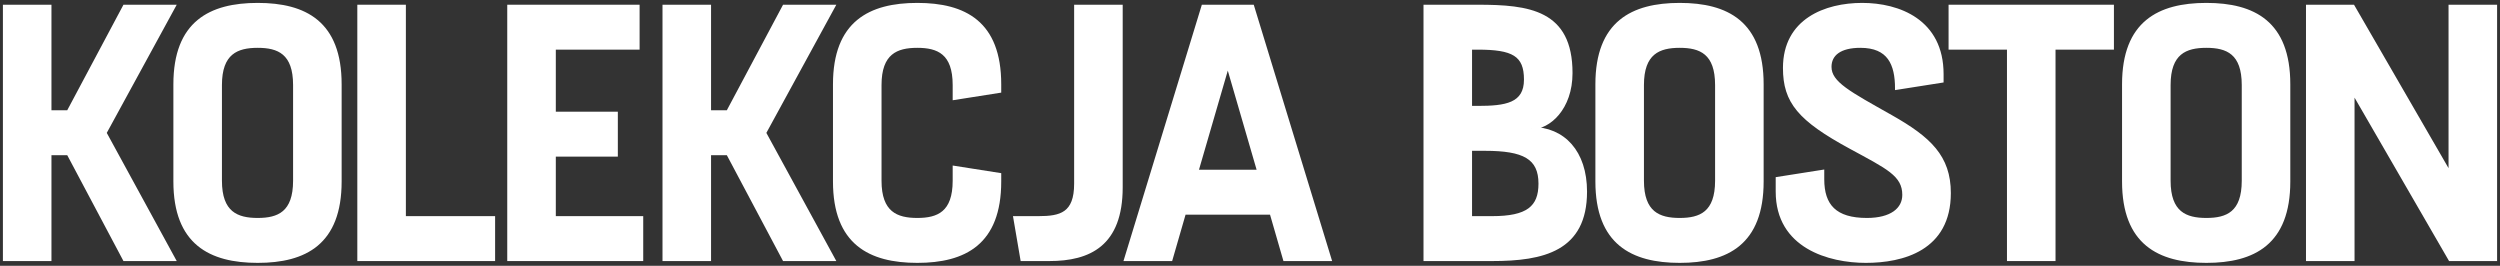 <svg width="602" height="64" viewBox="0 0 602 64" fill="none" xmlns="http://www.w3.org/2000/svg">
<rect x="0" y="0" width="602" height="64" fill="#333333" stroke="none"/>
<mask id="path-1-outside-1_9084_21729" maskUnits="userSpaceOnUse" x="0" y="0" width="602" height="64" fill="black">
<rect fill="white" width="602" height="64"/>
<path d="M12.092 62.563H1V1.437H12.092V26.848H16.372L29.91 1.437H42.051L25.369 32L42.051 62.563H29.91L16.372 37.065H12.092V62.563Z"/>
<path d="M62.052 63C50.61 63 42.051 58.634 42.051 43.701V20.299C42.051 5.366 50.61 1 62.052 1C73.494 1 81.966 5.366 81.966 20.299V43.701C81.966 58.634 73.494 63 62.052 63ZM62.052 52.783C67.031 52.783 70.874 51.211 70.874 43.527V20.473C70.874 12.789 67.031 11.217 62.052 11.217C57.074 11.217 53.143 12.789 53.143 20.473V43.527C53.143 51.211 57.074 52.783 62.052 52.783Z"/>
<path d="M118.922 62.563H86.343V1.437H97.435V52.346H118.922V62.563Z"/>
<path d="M154.589 62.563H122.447V1.437H153.715V11.653H133.539V27.197H148.475V37.414H133.539V52.346H154.589V62.563Z"/>
<path d="M170.922 62.563H159.83V1.437H170.922V26.848H175.202L188.74 1.437H200.881L184.198 32L200.881 62.563H188.74L175.202 37.065H170.922V62.563Z"/>
<path d="M220.882 63C209.44 63 200.881 58.634 200.881 43.701V20.299C200.881 5.366 209.44 1 220.882 1C232.324 1 240.796 5.366 240.796 20.299V22.045L229.704 23.791V20.473C229.704 12.789 225.86 11.217 220.882 11.217C215.903 11.217 211.973 12.789 211.973 20.473V43.527C211.973 51.211 215.903 52.783 220.882 52.783C225.86 52.783 229.704 51.211 229.704 43.527V40.209L240.796 41.955V43.701C240.796 58.634 232.324 63 220.882 63Z"/>
<path d="M252.664 62.563H246.026L244.279 52.346H250.043C255.371 52.346 258.952 51.473 258.952 44.225V1.437H270.045V45.099C270.045 58.983 262.359 62.563 252.664 62.563Z"/>
<path d="M282.028 62.563H270.935L289.626 1.437H301.68L320.371 62.563H309.278L306.047 51.386H285.259L282.028 62.563ZM295.653 15.932L288.316 41.169H302.99L295.653 15.932Z"/>
<path d="M359.323 62.563H343.078V1.437H355.83C368.145 1.437 378.364 2.659 378.364 17.591C378.364 26.149 373.036 30.865 368.756 30.865C376.53 30.865 381.858 36.541 381.858 46.147C381.858 60.206 371.639 62.563 359.323 62.563ZM354.17 11.653V25.8H355.83C362.555 25.8 367.272 25.101 367.272 19.163C367.272 13.225 364.302 11.653 355.83 11.653H354.17ZM354.17 36.017V52.346H359.323C367.796 52.346 370.765 49.901 370.765 44.225C370.765 38.025 366.922 36.017 357.577 36.017H354.17Z"/>
<path d="M404.471 63C393.029 63 384.47 58.634 384.47 43.701V20.299C384.47 5.366 393.029 1 404.471 1C415.913 1 424.385 5.366 424.385 20.299V43.701C424.385 58.634 415.913 63 404.471 63ZM404.471 52.783C409.45 52.783 413.293 51.211 413.293 43.527V20.473C413.293 12.789 409.45 11.217 404.471 11.217C399.493 11.217 395.562 12.789 395.562 20.473V43.527C395.562 51.211 399.493 52.783 404.471 52.783Z"/>
<path d="M449.287 63C440.466 63 427.888 59.507 427.888 46.147V42.916L438.981 41.169V43.178C438.981 49.465 441.951 52.783 449.549 52.783C455.401 52.783 458.371 50.338 458.371 46.932C458.371 42.13 454.44 40.383 445.619 35.58C433.216 28.856 429.635 24.578 429.635 16.369C429.635 4.755 439.592 1 448.414 1C457.235 1 467.716 4.93 467.716 17.854V19.6L456.624 21.346C456.624 15.409 454.79 11.217 447.977 11.217C443.086 11.217 440.728 13.138 440.728 16.107C440.728 19.949 445.357 22.307 455.401 27.983C464.659 33.222 469.463 37.676 469.463 46.496C469.463 60.118 458.109 63 449.287 63Z"/>
<path d="M494.67 62.563H483.578V11.653H469.516V1.437H508.732V11.653H494.67V62.563Z"/>
<path d="M531.291 63C519.849 63 511.29 58.634 511.29 43.701V20.299C511.29 5.366 519.849 1 531.291 1C542.733 1 551.205 5.366 551.205 20.299V43.701C551.205 58.634 542.733 63 531.291 63ZM531.291 52.783C536.27 52.783 540.113 51.211 540.113 43.527V20.473C540.113 12.789 536.27 11.217 531.291 11.217C526.313 11.217 522.382 12.789 522.382 20.473V43.527C522.382 51.211 526.313 52.783 531.291 52.783Z"/>
<path d="M566.674 62.563H555.582V1.437H566.674L589.908 41.606V1.437H601V62.563H589.908L566.674 22.394V62.563Z"/>
</mask>
<path d="M12.092 62.563H1V1.437H12.092V26.848H16.372L29.91 1.437H42.051L25.369 32L42.051 62.563H29.91L16.372 37.065H12.092V62.563Z" fill="white"/>
<path d="M62.052 63C50.61 63 42.051 58.634 42.051 43.701V20.299C42.051 5.366 50.61 1 62.052 1C73.494 1 81.966 5.366 81.966 20.299V43.701C81.966 58.634 73.494 63 62.052 63ZM62.052 52.783C67.031 52.783 70.874 51.211 70.874 43.527V20.473C70.874 12.789 67.031 11.217 62.052 11.217C57.074 11.217 53.143 12.789 53.143 20.473V43.527C53.143 51.211 57.074 52.783 62.052 52.783Z" fill="white"/>
<path d="M118.922 62.563H86.343V1.437H97.435V52.346H118.922V62.563Z" fill="white"/>
<path d="M154.589 62.563H122.447V1.437H153.715V11.653H133.539V27.197H148.475V37.414H133.539V52.346H154.589V62.563Z" fill="white"/>
<path d="M170.922 62.563H159.83V1.437H170.922V26.848H175.202L188.74 1.437H200.881L184.198 32L200.881 62.563H188.74L175.202 37.065H170.922V62.563Z" fill="white"/>
<path d="M220.882 63C209.44 63 200.881 58.634 200.881 43.701V20.299C200.881 5.366 209.44 1 220.882 1C232.324 1 240.796 5.366 240.796 20.299V22.045L229.704 23.791V20.473C229.704 12.789 225.86 11.217 220.882 11.217C215.903 11.217 211.973 12.789 211.973 20.473V43.527C211.973 51.211 215.903 52.783 220.882 52.783C225.86 52.783 229.704 51.211 229.704 43.527V40.209L240.796 41.955V43.701C240.796 58.634 232.324 63 220.882 63Z" fill="white"/>
<path d="M252.664 62.563H246.026L244.279 52.346H250.043C255.371 52.346 258.952 51.473 258.952 44.225V1.437H270.045V45.099C270.045 58.983 262.359 62.563 252.664 62.563Z" fill="white"/>
<path d="M282.028 62.563H270.935L289.626 1.437H301.68L320.371 62.563H309.278L306.047 51.386H285.259L282.028 62.563ZM295.653 15.932L288.316 41.169H302.99L295.653 15.932Z" fill="white"/>
<path d="M359.323 62.563H343.078V1.437H355.83C368.145 1.437 378.364 2.659 378.364 17.591C378.364 26.149 373.036 30.865 368.756 30.865C376.53 30.865 381.858 36.541 381.858 46.147C381.858 60.206 371.639 62.563 359.323 62.563ZM354.17 11.653V25.8H355.83C362.555 25.8 367.272 25.101 367.272 19.163C367.272 13.225 364.302 11.653 355.83 11.653H354.17ZM354.17 36.017V52.346H359.323C367.796 52.346 370.765 49.901 370.765 44.225C370.765 38.025 366.922 36.017 357.577 36.017H354.17Z" fill="white"/>
<path d="M404.471 63C393.029 63 384.47 58.634 384.47 43.701V20.299C384.47 5.366 393.029 1 404.471 1C415.913 1 424.385 5.366 424.385 20.299V43.701C424.385 58.634 415.913 63 404.471 63ZM404.471 52.783C409.45 52.783 413.293 51.211 413.293 43.527V20.473C413.293 12.789 409.45 11.217 404.471 11.217C399.493 11.217 395.562 12.789 395.562 20.473V43.527C395.562 51.211 399.493 52.783 404.471 52.783Z" fill="white"/>
<path d="M449.287 63C440.466 63 427.888 59.507 427.888 46.147V42.916L438.981 41.169V43.178C438.981 49.465 441.951 52.783 449.549 52.783C455.401 52.783 458.371 50.338 458.371 46.932C458.371 42.13 454.44 40.383 445.619 35.58C433.216 28.856 429.635 24.578 429.635 16.369C429.635 4.755 439.592 1 448.414 1C457.235 1 467.716 4.93 467.716 17.854V19.6L456.624 21.346C456.624 15.409 454.79 11.217 447.977 11.217C443.086 11.217 440.728 13.138 440.728 16.107C440.728 19.949 445.357 22.307 455.401 27.983C464.659 33.222 469.463 37.676 469.463 46.496C469.463 60.118 458.109 63 449.287 63Z" fill="white"/>
<path d="M494.67 62.563H483.578V11.653H469.516V1.437H508.732V11.653H494.67V62.563Z" fill="white"/>
<path d="M531.291 63C519.849 63 511.29 58.634 511.29 43.701V20.299C511.29 5.366 519.849 1 531.291 1C542.733 1 551.205 5.366 551.205 20.299V43.701C551.205 58.634 542.733 63 531.291 63ZM531.291 52.783C536.27 52.783 540.113 51.211 540.113 43.527V20.473C540.113 12.789 536.27 11.217 531.291 11.217C526.313 11.217 522.382 12.789 522.382 20.473V43.527C522.382 51.211 526.313 52.783 531.291 52.783Z" fill="white"/>
<path d="M566.674 62.563H555.582V1.437H566.674L589.908 41.606V1.437H601V62.563H589.908L566.674 22.394V62.563Z" fill="white"/>
<path d="M12.092 62.563H1V1.437H12.092V26.848H16.372L29.91 1.437H42.051L25.369 32L42.051 62.563H29.91L16.372 37.065H12.092V62.563Z" stroke="white" stroke-width="0.6" mask="url(#path-1-outside-1_9084_21729)"/>
<path d="M62.052 63C50.61 63 42.051 58.634 42.051 43.701V20.299C42.051 5.366 50.61 1 62.052 1C73.494 1 81.966 5.366 81.966 20.299V43.701C81.966 58.634 73.494 63 62.052 63ZM62.052 52.783C67.031 52.783 70.874 51.211 70.874 43.527V20.473C70.874 12.789 67.031 11.217 62.052 11.217C57.074 11.217 53.143 12.789 53.143 20.473V43.527C53.143 51.211 57.074 52.783 62.052 52.783Z" stroke="white" stroke-width="0.6" mask="url(#path-1-outside-1_9084_21729)"/>
<path d="M118.922 62.563H86.343V1.437H97.435V52.346H118.922V62.563Z" stroke="white" stroke-width="0.6" mask="url(#path-1-outside-1_9084_21729)"/>
<path d="M154.589 62.563H122.447V1.437H153.715V11.653H133.539V27.197H148.475V37.414H133.539V52.346H154.589V62.563Z" stroke="white" stroke-width="0.6" mask="url(#path-1-outside-1_9084_21729)"/>
<path d="M170.922 62.563H159.83V1.437H170.922V26.848H175.202L188.74 1.437H200.881L184.198 32L200.881 62.563H188.74L175.202 37.065H170.922V62.563Z" stroke="white" stroke-width="0.6" mask="url(#path-1-outside-1_9084_21729)"/>
<path d="M220.882 63C209.44 63 200.881 58.634 200.881 43.701V20.299C200.881 5.366 209.44 1 220.882 1C232.324 1 240.796 5.366 240.796 20.299V22.045L229.704 23.791V20.473C229.704 12.789 225.86 11.217 220.882 11.217C215.903 11.217 211.973 12.789 211.973 20.473V43.527C211.973 51.211 215.903 52.783 220.882 52.783C225.86 52.783 229.704 51.211 229.704 43.527V40.209L240.796 41.955V43.701C240.796 58.634 232.324 63 220.882 63Z" stroke="white" stroke-width="0.6" mask="url(#path-1-outside-1_9084_21729)"/>
<path d="M252.664 62.563H246.026L244.279 52.346H250.043C255.371 52.346 258.952 51.473 258.952 44.225V1.437H270.045V45.099C270.045 58.983 262.359 62.563 252.664 62.563Z" stroke="white" stroke-width="0.6" mask="url(#path-1-outside-1_9084_21729)"/>
<path d="M282.028 62.563H270.935L289.626 1.437H301.68L320.371 62.563H309.278L306.047 51.386H285.259L282.028 62.563ZM295.653 15.932L288.316 41.169H302.99L295.653 15.932Z" stroke="white" stroke-width="0.6" mask="url(#path-1-outside-1_9084_21729)"/>
<path d="M359.323 62.563H343.078V1.437H355.83C368.145 1.437 378.364 2.659 378.364 17.591C378.364 26.149 373.036 30.865 368.756 30.865C376.53 30.865 381.858 36.541 381.858 46.147C381.858 60.206 371.639 62.563 359.323 62.563ZM354.17 11.653V25.8H355.83C362.555 25.8 367.272 25.101 367.272 19.163C367.272 13.225 364.302 11.653 355.83 11.653H354.17ZM354.17 36.017V52.346H359.323C367.796 52.346 370.765 49.901 370.765 44.225C370.765 38.025 366.922 36.017 357.577 36.017H354.17Z" stroke="white" stroke-width="0.6" mask="url(#path-1-outside-1_9084_21729)"/>
<path d="M404.471 63C393.029 63 384.47 58.634 384.47 43.701V20.299C384.47 5.366 393.029 1 404.471 1C415.913 1 424.385 5.366 424.385 20.299V43.701C424.385 58.634 415.913 63 404.471 63ZM404.471 52.783C409.45 52.783 413.293 51.211 413.293 43.527V20.473C413.293 12.789 409.45 11.217 404.471 11.217C399.493 11.217 395.562 12.789 395.562 20.473V43.527C395.562 51.211 399.493 52.783 404.471 52.783Z" stroke="white" stroke-width="0.6" mask="url(#path-1-outside-1_9084_21729)"/>
<path d="M449.287 63C440.466 63 427.888 59.507 427.888 46.147V42.916L438.981 41.169V43.178C438.981 49.465 441.951 52.783 449.549 52.783C455.401 52.783 458.371 50.338 458.371 46.932C458.371 42.13 454.44 40.383 445.619 35.58C433.216 28.856 429.635 24.578 429.635 16.369C429.635 4.755 439.592 1 448.414 1C457.235 1 467.716 4.93 467.716 17.854V19.6L456.624 21.346C456.624 15.409 454.79 11.217 447.977 11.217C443.086 11.217 440.728 13.138 440.728 16.107C440.728 19.949 445.357 22.307 455.401 27.983C464.659 33.222 469.463 37.676 469.463 46.496C469.463 60.118 458.109 63 449.287 63Z" stroke="white" stroke-width="0.6" mask="url(#path-1-outside-1_9084_21729)"/>
<path d="M494.67 62.563H483.578V11.653H469.516V1.437H508.732V11.653H494.67V62.563Z" stroke="white" stroke-width="0.6" mask="url(#path-1-outside-1_9084_21729)"/>
<path d="M531.291 63C519.849 63 511.29 58.634 511.29 43.701V20.299C511.29 5.366 519.849 1 531.291 1C542.733 1 551.205 5.366 551.205 20.299V43.701C551.205 58.634 542.733 63 531.291 63ZM531.291 52.783C536.27 52.783 540.113 51.211 540.113 43.527V20.473C540.113 12.789 536.27 11.217 531.291 11.217C526.313 11.217 522.382 12.789 522.382 20.473V43.527C522.382 51.211 526.313 52.783 531.291 52.783Z" stroke="white" stroke-width="0.6" mask="url(#path-1-outside-1_9084_21729)"/>
<path d="M566.674 62.563H555.582V1.437H566.674L589.908 41.606V1.437H601V62.563H589.908L566.674 22.394V62.563Z" stroke="white" stroke-width="0.6" mask="url(#path-1-outside-1_9084_21729)"/>
</svg>
